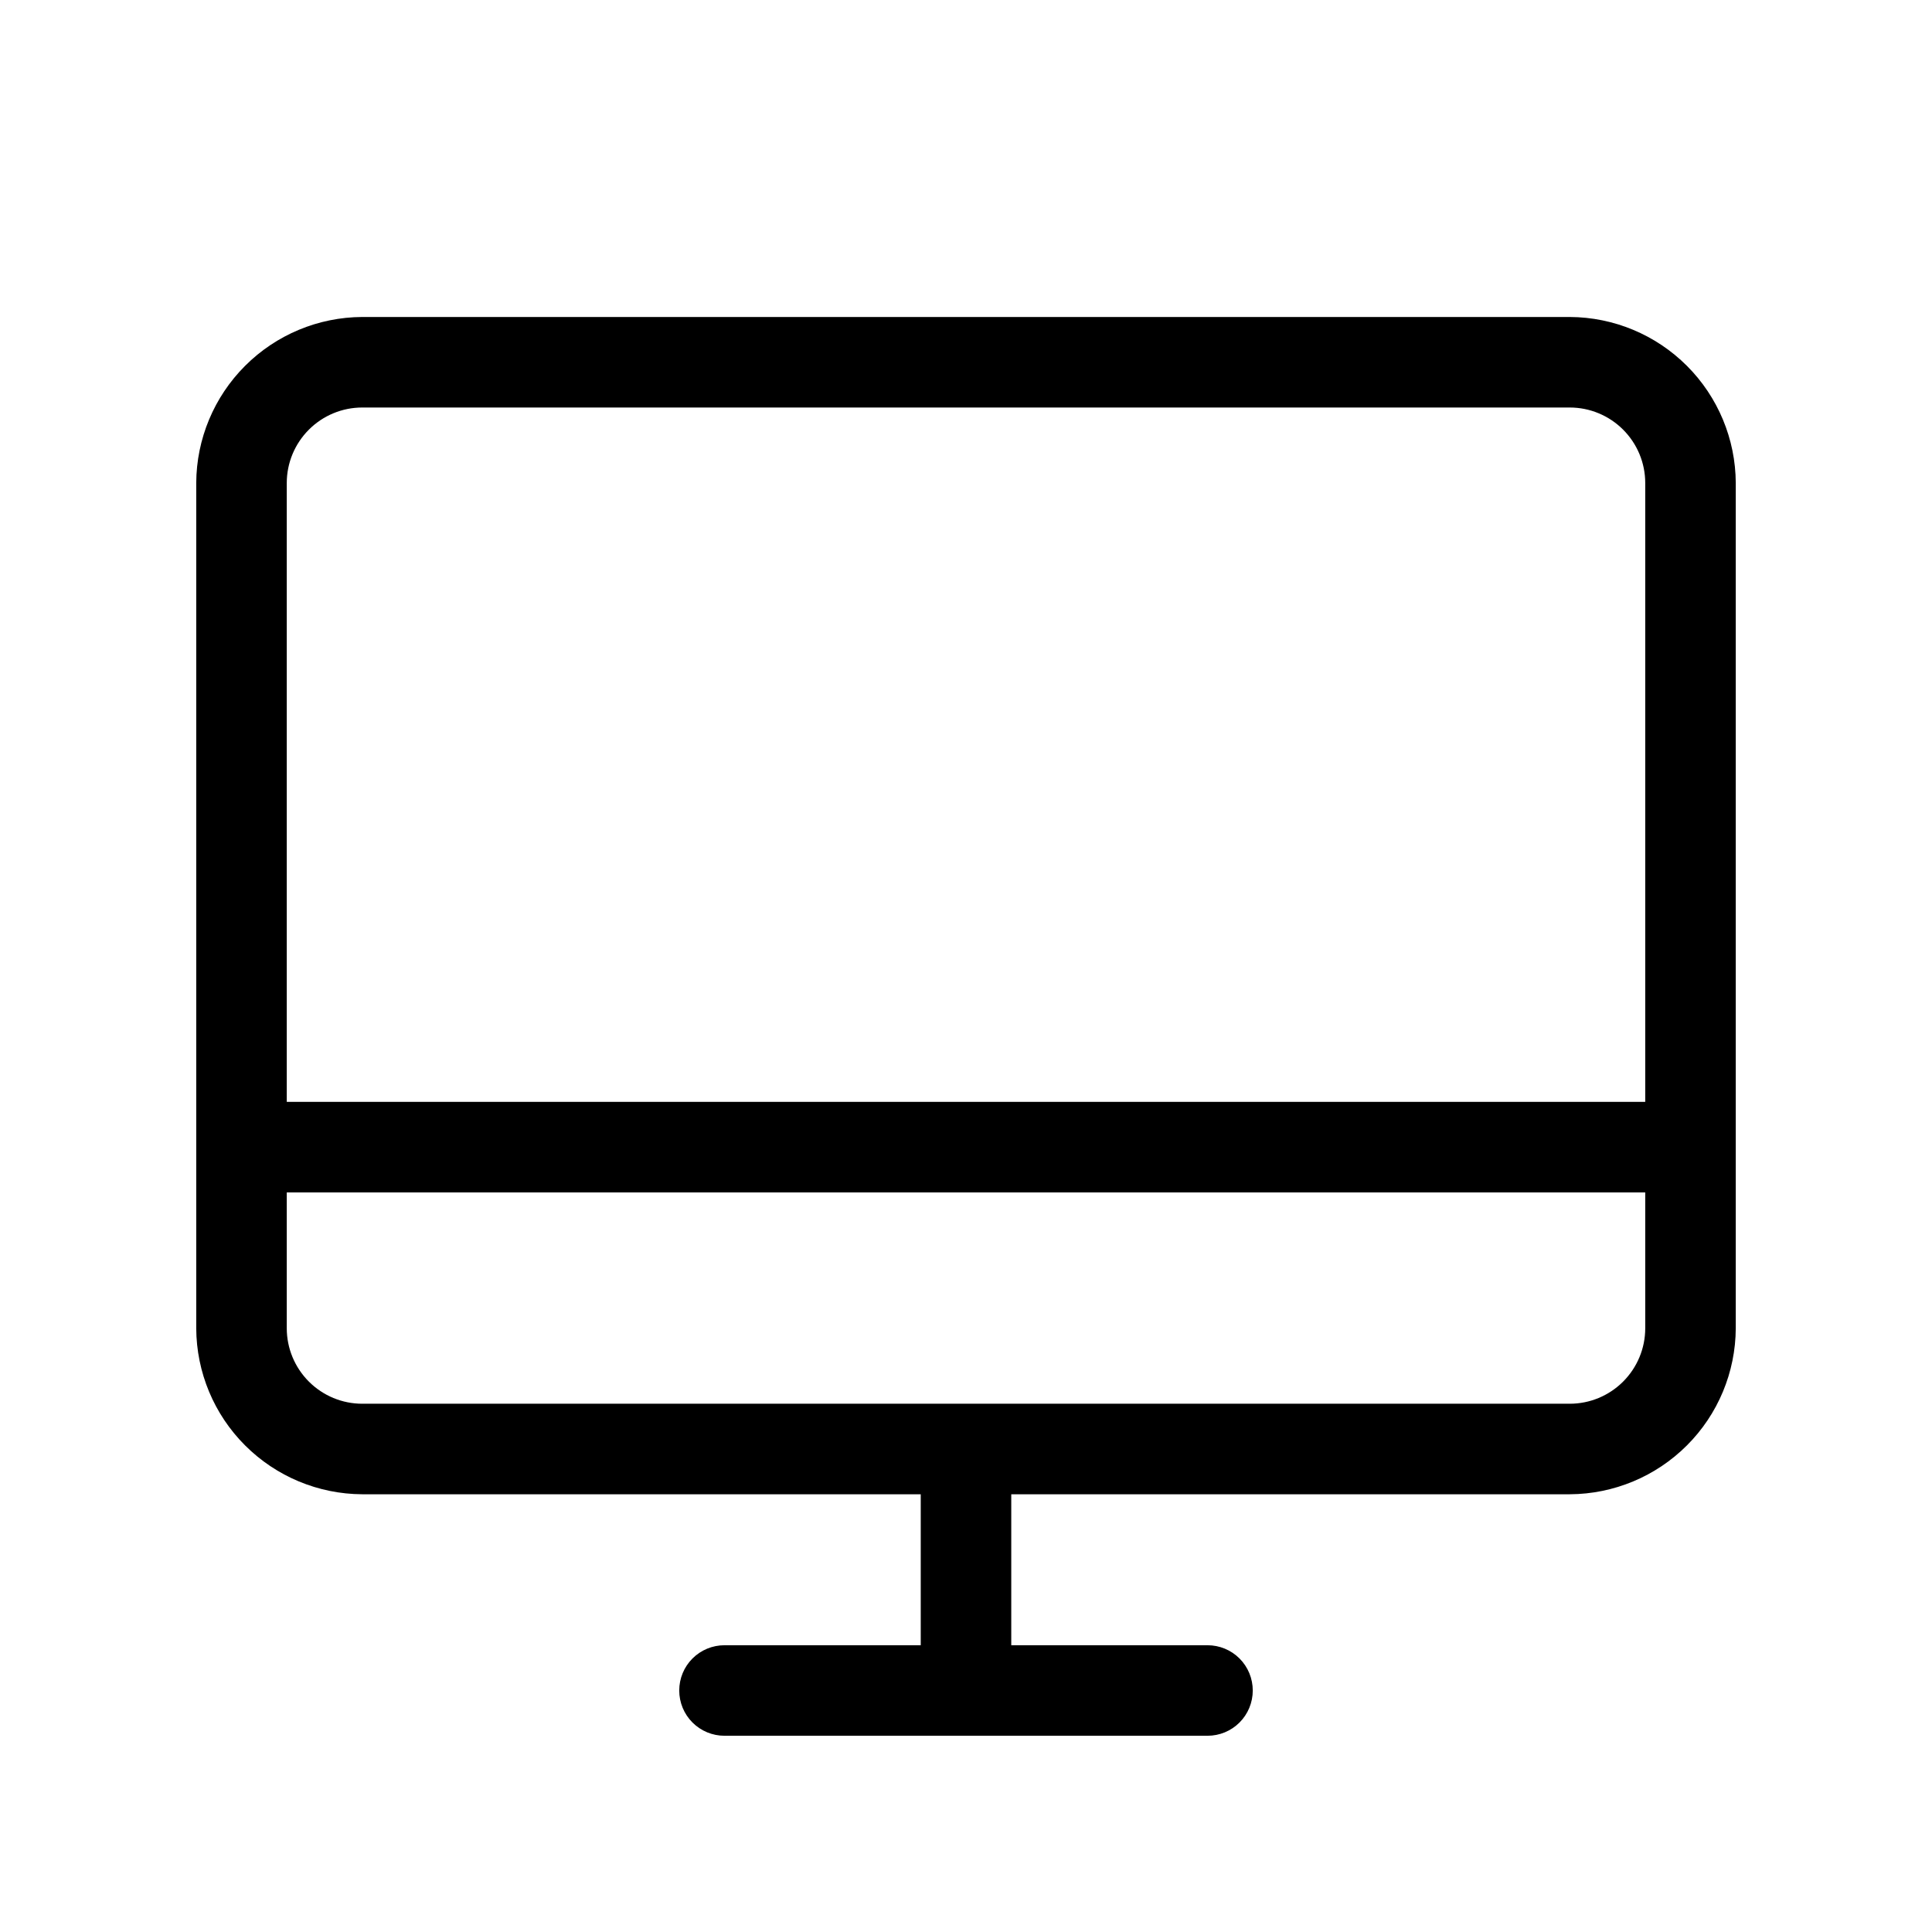 <svg width="42" height="42" viewBox="0 0 42 42" fill="none" xmlns="http://www.w3.org/2000/svg">
<path d="M34.125 6.891H7.875C6.919 6.895 6.004 7.277 5.328 7.953C4.652 8.629 4.27 9.544 4.266 10.5V28.875C4.27 29.831 4.652 30.747 5.328 31.422C6.004 32.098 6.919 32.48 7.875 32.484H20.016V35.766H15.75C15.489 35.766 15.239 35.869 15.054 36.054C14.869 36.239 14.766 36.489 14.766 36.75C14.766 37.011 14.869 37.261 15.054 37.446C15.239 37.631 15.489 37.734 15.75 37.734H26.25C26.511 37.734 26.762 37.631 26.946 37.446C27.131 37.261 27.234 37.011 27.234 36.75C27.234 36.489 27.131 36.239 26.946 36.054C26.762 35.869 26.511 35.766 26.25 35.766H21.984V32.484H34.125C35.081 32.48 35.996 32.098 36.672 31.422C37.348 30.747 37.73 29.831 37.734 28.875V10.5C37.73 9.544 37.348 8.629 36.672 7.953C35.996 7.277 35.081 6.895 34.125 6.891ZM7.875 8.859H34.125C34.56 8.859 34.977 9.032 35.285 9.34C35.593 9.648 35.766 10.065 35.766 10.5V23.953H6.234V10.5C6.234 10.065 6.407 9.648 6.715 9.34C7.023 9.032 7.44 8.859 7.875 8.859ZM34.125 30.516H7.875C7.44 30.516 7.023 30.343 6.715 30.035C6.407 29.727 6.234 29.31 6.234 28.875V25.922H35.766V28.875C35.766 29.31 35.593 29.727 35.285 30.035C34.977 30.343 34.56 30.516 34.125 30.516Z" fill="black"/>
</svg>
